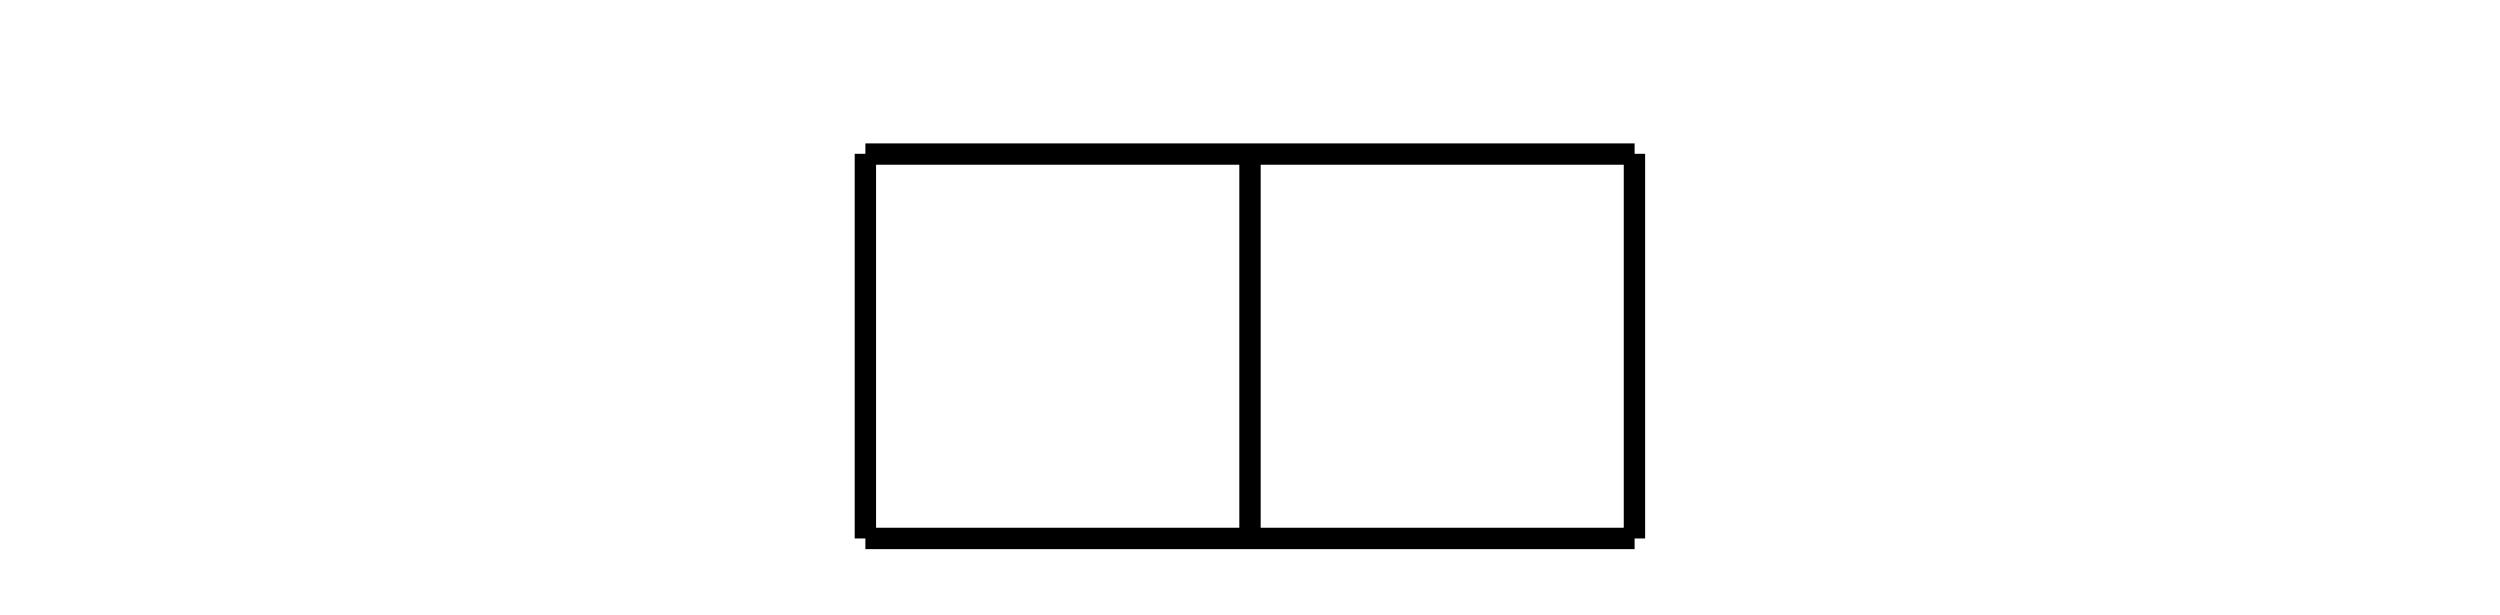 <?xml version='1.0' encoding='UTF-8'?>
<!-- This file was generated by dvisvgm 2.1.3 -->
<svg height='28.801pt' version='1.1' viewBox='-72 -72 117 28.801' width='117pt' xmlns='http://www.w3.org/2000/svg' xmlns:xlink='http://www.w3.org/1999/xlink'>
<defs>
<clipPath id='clip1'>
<path d='M-72 -43.199V-72H45V-43.199ZM45 -72'/>
</clipPath>
</defs>
<g id='page1'>
<path clip-path='url(#clip1)' d='M-31.5 -46.801H4.5M-31.5 -64.789H4.5M-31.5 -46.801V-64.801M-13.5 -46.801V-64.801M4.492 -46.801V-64.801' fill='#7dceeb'/>
<path clip-path='url(#clip1)' d='M-31.5 -46.801H4.5M-31.5 -64.789H4.5M-31.5 -46.801V-64.801M-13.5 -46.801V-64.801M4.492 -46.801V-64.801' fill='none' stroke='#000000' stroke-linejoin='bevel' stroke-miterlimit='10.037' stroke-width='1'/>
</g>
</svg>